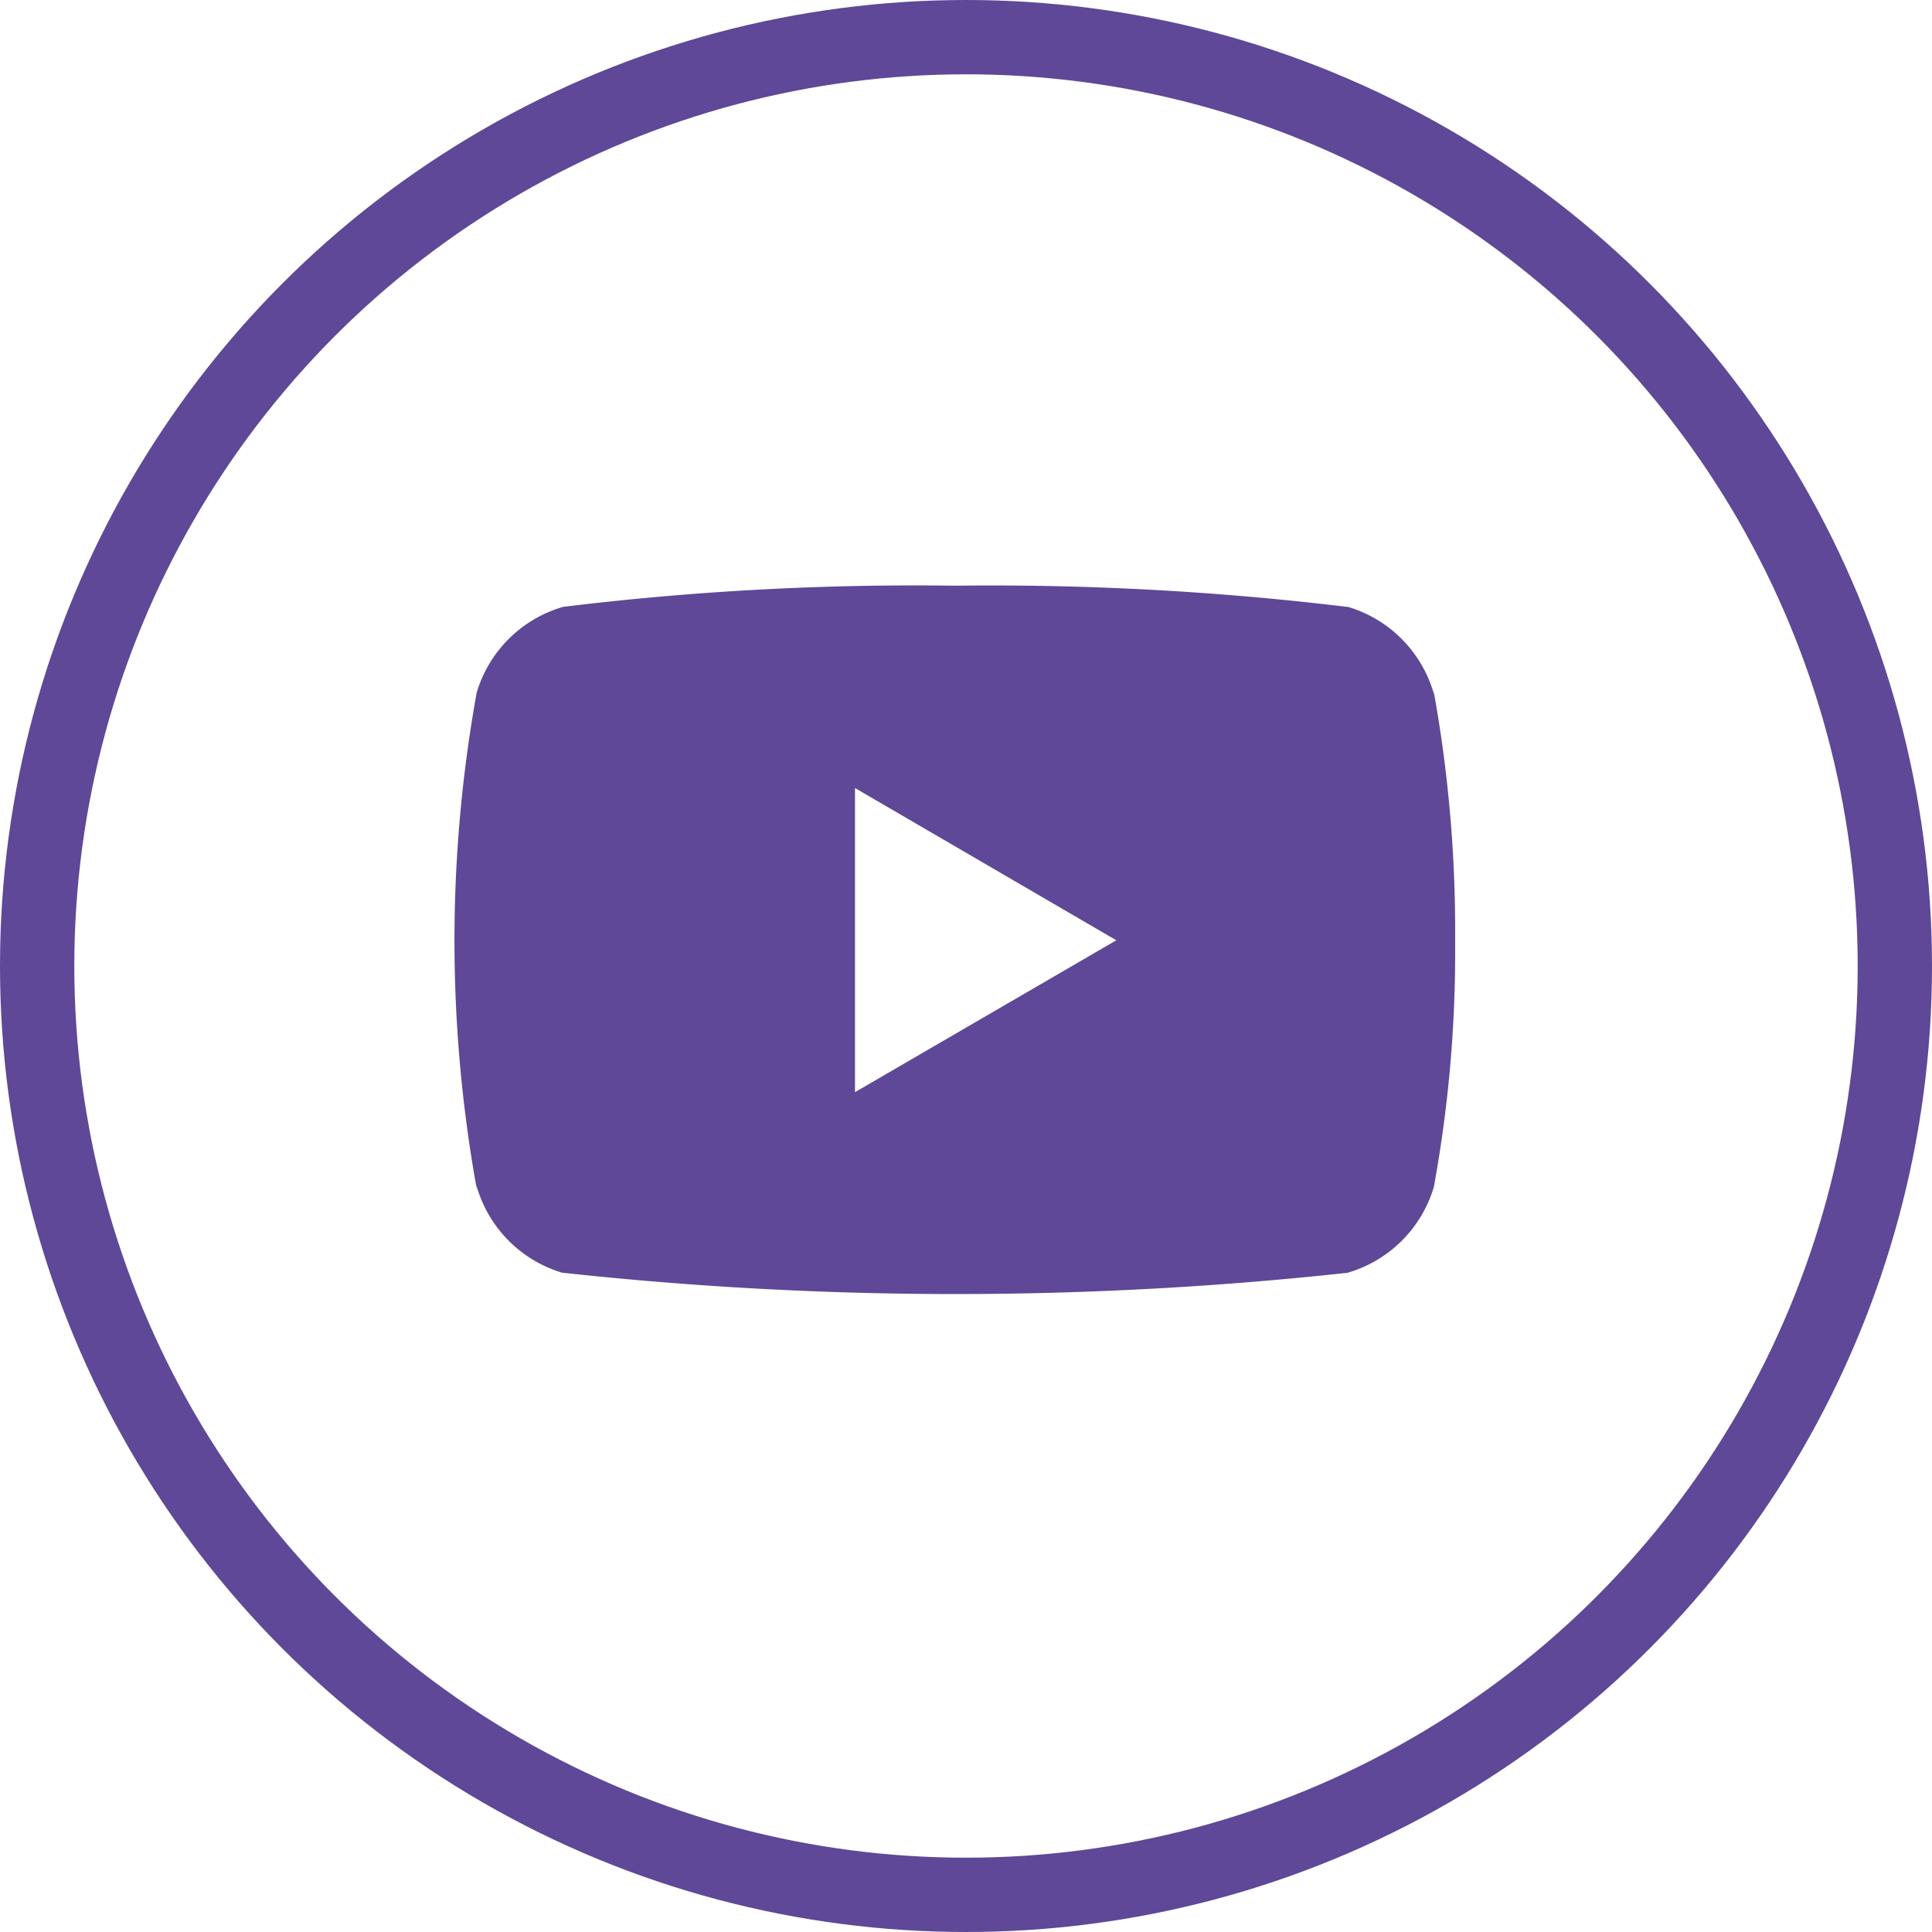 <?xml version="1.0" encoding="UTF-8"?> <svg xmlns="http://www.w3.org/2000/svg" width="26" height="26" viewBox="0 0 26 26"><g transform="translate(-1494 -5701)"><g transform="translate(1494 5701)" fill="none" stroke="#5e4897" stroke-width="1"><circle cx="13" cy="13" r="13" stroke="none"></circle><circle cx="13" cy="13" r="12.5" fill="none"></circle></g><path d="M482.465,676.644a18.1,18.1,0,0,0-.3-3.281l.017.11a1.707,1.707,0,0,0-1.16-1.185l-.012,0a39.9,39.9,0,0,0-5.275-.285,39.009,39.009,0,0,0-5.275.285,1.707,1.707,0,0,0-1.169,1.176l0,.012a18.777,18.777,0,0,0,.017,6.7l-.017-.111a1.708,1.708,0,0,0,1.161,1.185l.012,0a48.853,48.853,0,0,0,10.55,0,1.708,1.708,0,0,0,1.17-1.176l0-.012a17.54,17.54,0,0,0,.281-3.17c0-.041,0-.083,0-.124S482.465,676.689,482.465,676.644Zm-8.077,2.175v-4.093l3.517,2.049Z" transform="translate(1031.118 5036.879)" fill="#5e4897"></path></g></svg> 